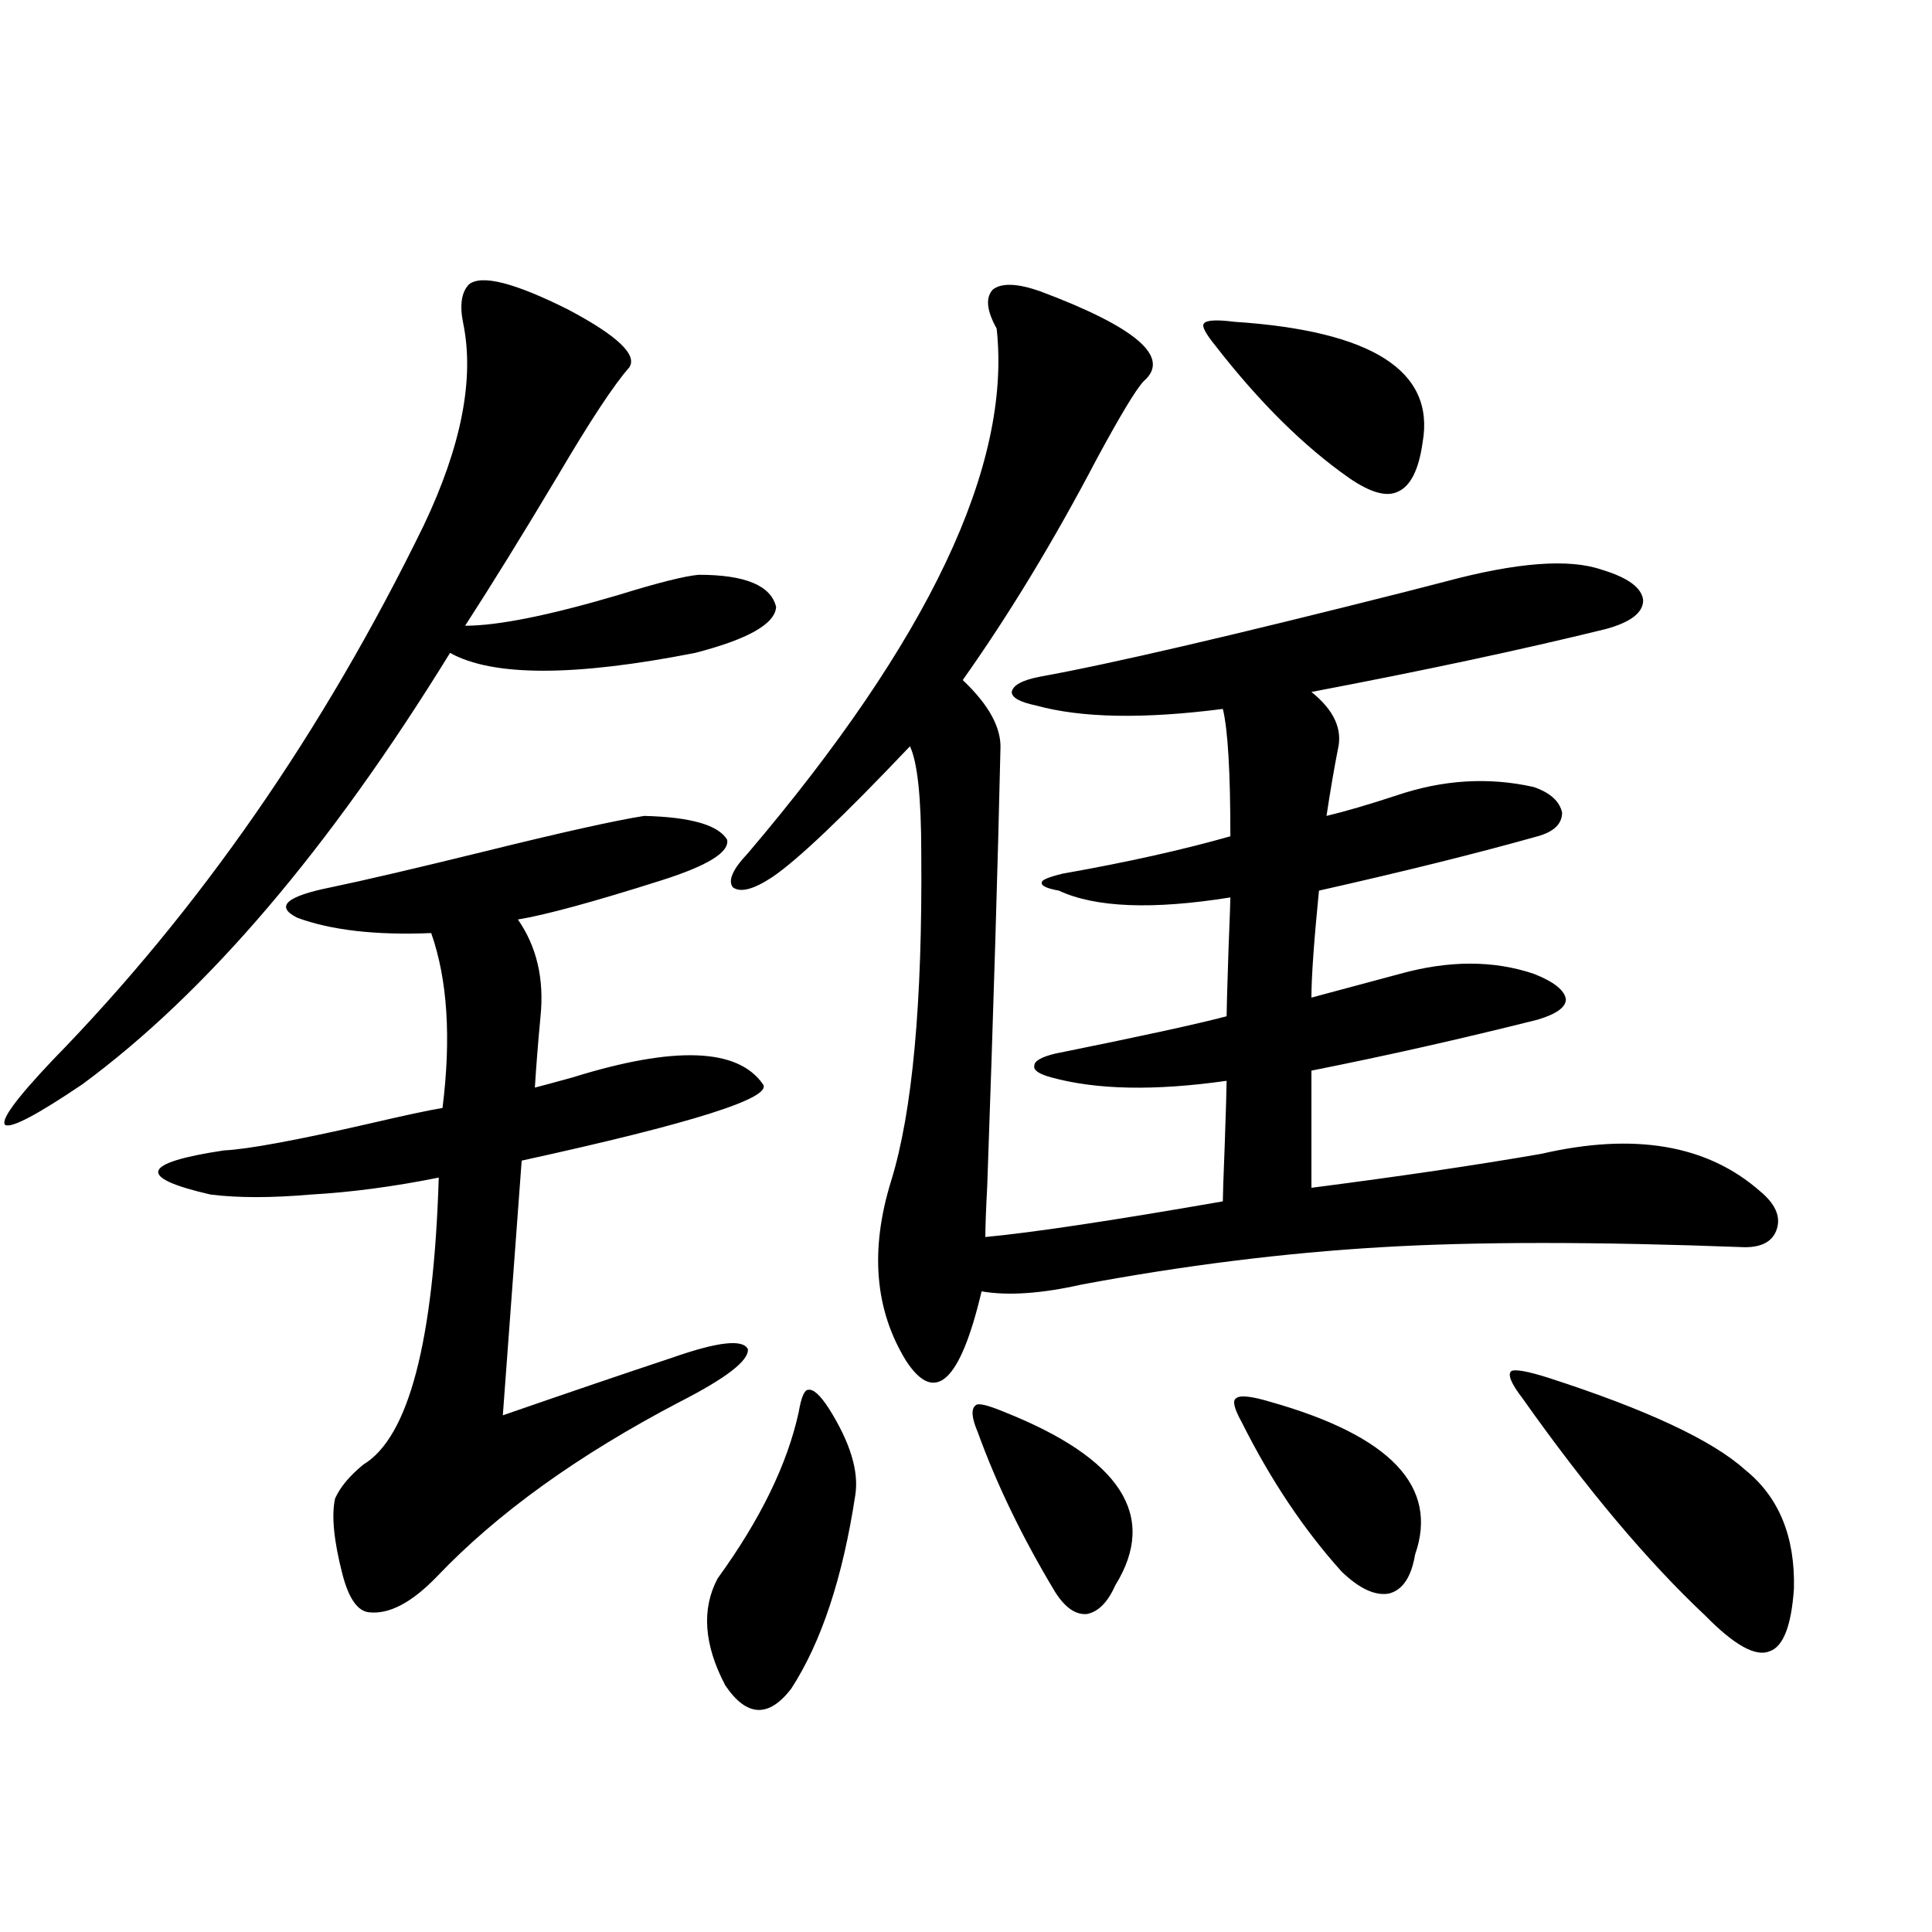 <?xml version="1.0" encoding="utf-8"?>
<!-- Generator: Adobe Illustrator 16.0.0, SVG Export Plug-In . SVG Version: 6.00 Build 0)  -->
<!DOCTYPE svg PUBLIC "-//W3C//DTD SVG 1.1//EN" "http://www.w3.org/Graphics/SVG/1.1/DTD/svg11.dtd">
<svg version="1.1" id="图层_1" xmlns="http://www.w3.org/2000/svg" xmlns:xlink="http://www.w3.org/1999/xlink" x="0px" y="0px"
	 width="1000px" height="1000px" viewBox="0 0 1000 1000" enable-background="new 0 0 1000 1000" xml:space="preserve">
<path d="M242.701,147.215c6.494-5.273,23.734-0.879,51.706,13.184c25.365,13.486,35.762,23.442,31.219,29.883
	c-7.805,8.789-20.167,27.549-37.072,56.25c-18.216,30.474-34.146,56.25-47.804,77.344c16.905,0,43.246-5.273,79.022-15.82
	c20.808-6.44,34.786-9.956,41.95-10.547c24.055,0,37.393,5.576,39.999,16.699c-0.655,8.789-14.634,16.699-41.95,23.73
	c-62.438,12.305-104.723,12.305-126.826,0C170.508,439.314,107.095,513.719,42.706,561.18C19.292,577,5.954,584.031,2.707,582.273
	c-2.606-2.334,5.519-13.472,24.39-33.398c76.096-77.92,140.149-170.205,192.19-276.855c19.512-41.006,26.341-75.874,20.487-104.59
	C237.823,158.064,238.799,151.321,242.701,147.215z M333.431,422.313c24.055,0.591,38.368,4.697,42.926,12.305
	c1.296,6.455-10.091,13.486-34.146,21.094c-35.121,11.138-59.846,17.881-74.145,20.215c9.756,14.063,13.658,30.762,11.707,50.098
	c-1.311,14.063-2.286,26.367-2.927,36.914c4.543-1.167,11.052-2.925,19.512-5.273c52.682-16.396,85.517-15.229,98.534,3.516
	c5.198,7.031-36.432,20.215-124.875,39.551l-9.756,131.836c33.811-11.714,63.078-21.67,87.803-29.883
	c23.414-8.198,36.417-9.668,39.023-4.395c0.641,5.864-11.066,14.941-35.121,27.246c-52.682,27.549-94.632,57.72-125.851,90.527
	c-13.018,13.486-24.725,19.625-35.121,18.457c-5.854-0.59-10.411-7.031-13.658-19.336c-4.558-17.578-5.854-30.762-3.902-39.551
	c2.592-5.85,7.47-11.714,14.634-17.578c23.414-14.063,36.417-63.569,39.023-148.535c-23.414,4.697-45.532,7.622-66.34,8.789
	c-20.167,1.758-37.407,1.758-51.706,0c-38.383-8.789-36.097-16.396,6.829-22.852c12.348-0.576,37.713-5.273,76.096-14.063
	c17.561-4.092,29.908-6.729,37.072-7.91c4.543-36.323,2.592-66.494-5.854-90.527c-28.627,1.182-51.706-1.455-69.267-7.91
	c-11.707-5.85-5.854-11.123,17.561-15.82c16.905-3.516,43.246-9.668,79.022-18.457C290.825,430.813,318.462,424.661,333.431,422.313
	z M413.429,730.809c1.296-7.607,2.927-11.426,4.878-11.426c2.592-0.576,6.174,2.637,10.731,9.668
	c11.052,17.578,15.609,32.52,13.658,44.824c-6.509,42.778-17.561,76.163-33.17,100.195c-11.707,15.23-23.094,14.64-34.146-1.758
	c-11.066-21.094-12.362-39.551-3.902-55.371C393.582,786.482,407.575,757.767,413.429,730.809z M538.304,150.73
	c50.075,18.76,67.956,34.277,53.657,46.582c-3.902,4.106-12.042,17.578-24.39,40.43C545.453,279.93,522.359,318.025,498.305,352
	c13.658,12.896,20.152,24.912,19.512,36.035c-1.311,58.599-3.582,133.896-6.829,225.879c-0.655,12.305-0.976,21.094-0.976,26.367
	c24.71-2.334,65.685-8.486,122.924-18.457c0-2.925,0.32-12.593,0.976-29.004c0.641-18.745,0.976-29.883,0.976-33.398
	c-37.072,5.273-67.315,4.697-90.729-1.758c-6.509-1.758-9.436-3.804-8.78-6.152c0-2.334,3.567-4.395,10.731-6.152
	c43.566-8.789,73.169-15.229,88.778-19.336c0-2.925,0.32-14.351,0.976-34.277c0.641-16.396,0.976-25.488,0.976-27.246
	c-40.334,6.455-69.922,5.273-88.778-3.516c-6.509-1.167-9.436-2.637-8.78-4.395c0-1.167,3.567-2.637,10.731-4.395
	c33.17-5.85,62.103-12.305,86.827-19.336c0-33.398-1.311-55.371-3.902-65.918c-40.975,5.273-73.169,4.697-96.583-1.758
	c-8.46-1.758-12.683-4.092-12.683-7.031c0.641-3.516,5.519-6.152,14.634-7.91c35.762-6.44,98.854-21.094,189.264-43.945
	c9.101-2.334,15.93-4.092,20.487-5.273c37.072-9.956,64.054-12.002,80.974-6.152c13.658,4.106,20.808,9.38,21.463,15.82
	c0,6.455-6.509,11.426-19.512,14.941c-42.926,10.547-93.656,21.396-152.191,32.52c11.707,9.38,16.25,19.336,13.658,29.883
	c-1.951,9.971-3.902,21.396-5.854,34.277c9.756-2.334,21.783-5.85,36.097-10.547c24.055-8.198,47.804-9.668,71.218-4.395
	c8.445,2.939,13.323,7.334,14.634,13.184c0,5.864-4.237,9.971-12.683,12.305c-31.219,8.789-68.946,18.169-113.168,28.125
	c-2.606,26.367-3.902,44.824-3.902,55.371c17.561-4.683,32.835-8.789,45.853-12.305c25.365-7.031,48.444-7.031,69.267,0
	c10.396,4.106,15.93,8.501,16.585,13.184c0,4.106-4.878,7.622-14.634,10.547c-39.679,9.971-78.702,18.76-117.07,26.367v60.645
	c45.518-5.85,85.196-11.714,119.021-17.578c48.124-11.123,85.852-4.683,113.168,19.336c7.805,6.455,10.731,12.896,8.78,19.336
	c-1.951,6.455-7.484,9.668-16.585,9.668c-76.751-2.925-139.509-2.925-188.288,0c-50.09,2.939-101.796,9.38-155.118,19.336
	c-20.822,4.697-38.048,5.864-51.706,3.516c-11.066,46.885-24.069,58.887-39.023,36.035c-16.265-26.367-18.871-57.417-7.805-93.164
	c11.052-35.732,16.25-92.285,15.609-169.629c0-28.701-1.951-47.158-5.854-55.371c-34.48,36.338-58.215,58.887-71.218,67.676
	c-9.756,6.455-16.585,8.213-20.487,5.273c-2.606-3.516,0-9.365,7.805-17.578C480.744,331.497,523.67,240.97,515.865,170.066
	c-5.213-9.365-5.854-16.108-1.951-20.215C518.457,146.336,526.597,146.639,538.304,150.73z M519.768,730.809
	c60.486,24.033,79.663,53.916,57.56,89.648c-3.902,8.789-8.78,13.761-14.634,14.941c-5.854,0.577-11.387-3.227-16.585-11.426
	c-16.92-28.125-30.243-55.659-39.999-82.617c-3.262-7.607-3.582-12.305-0.976-14.063
	C506.43,726.126,511.308,727.293,519.768,730.809z M638.789,166.551c71.538,4.697,104.053,25.488,97.559,62.402
	c-1.951,14.063-6.188,22.563-12.683,25.488c-5.854,2.939-14.313,0.591-25.365-7.031c-23.414-16.396-46.508-39.248-69.267-68.555
	c-5.213-6.44-7.164-10.244-5.854-11.426C624.476,165.672,629.674,165.384,638.789,166.551z M657.325,725.535
	c62.438,17.578,87.468,43.945,75.12,79.102c-1.951,11.729-6.509,18.457-13.658,20.215c-7.164,1.182-15.289-2.637-24.39-11.426
	c-19.512-21.67-36.752-47.461-51.706-77.344c-3.902-7.031-4.878-11.123-2.927-12.305C641.716,722.02,647.569,722.61,657.325,725.535
	z M801.712,713.23c50.73,16.411,84.541,32.231,101.461,47.461c17.561,14.063,26.006,34.58,25.365,61.523
	c-1.311,19.336-5.533,30.172-12.683,32.52c-7.164,2.926-18.216-3.227-33.17-18.457c-29.923-28.125-61.462-65.615-94.632-112.5
	c-5.854-7.607-7.805-12.305-5.854-14.063C784.151,708.548,790.646,709.715,801.712,713.23z"/>
</svg>
